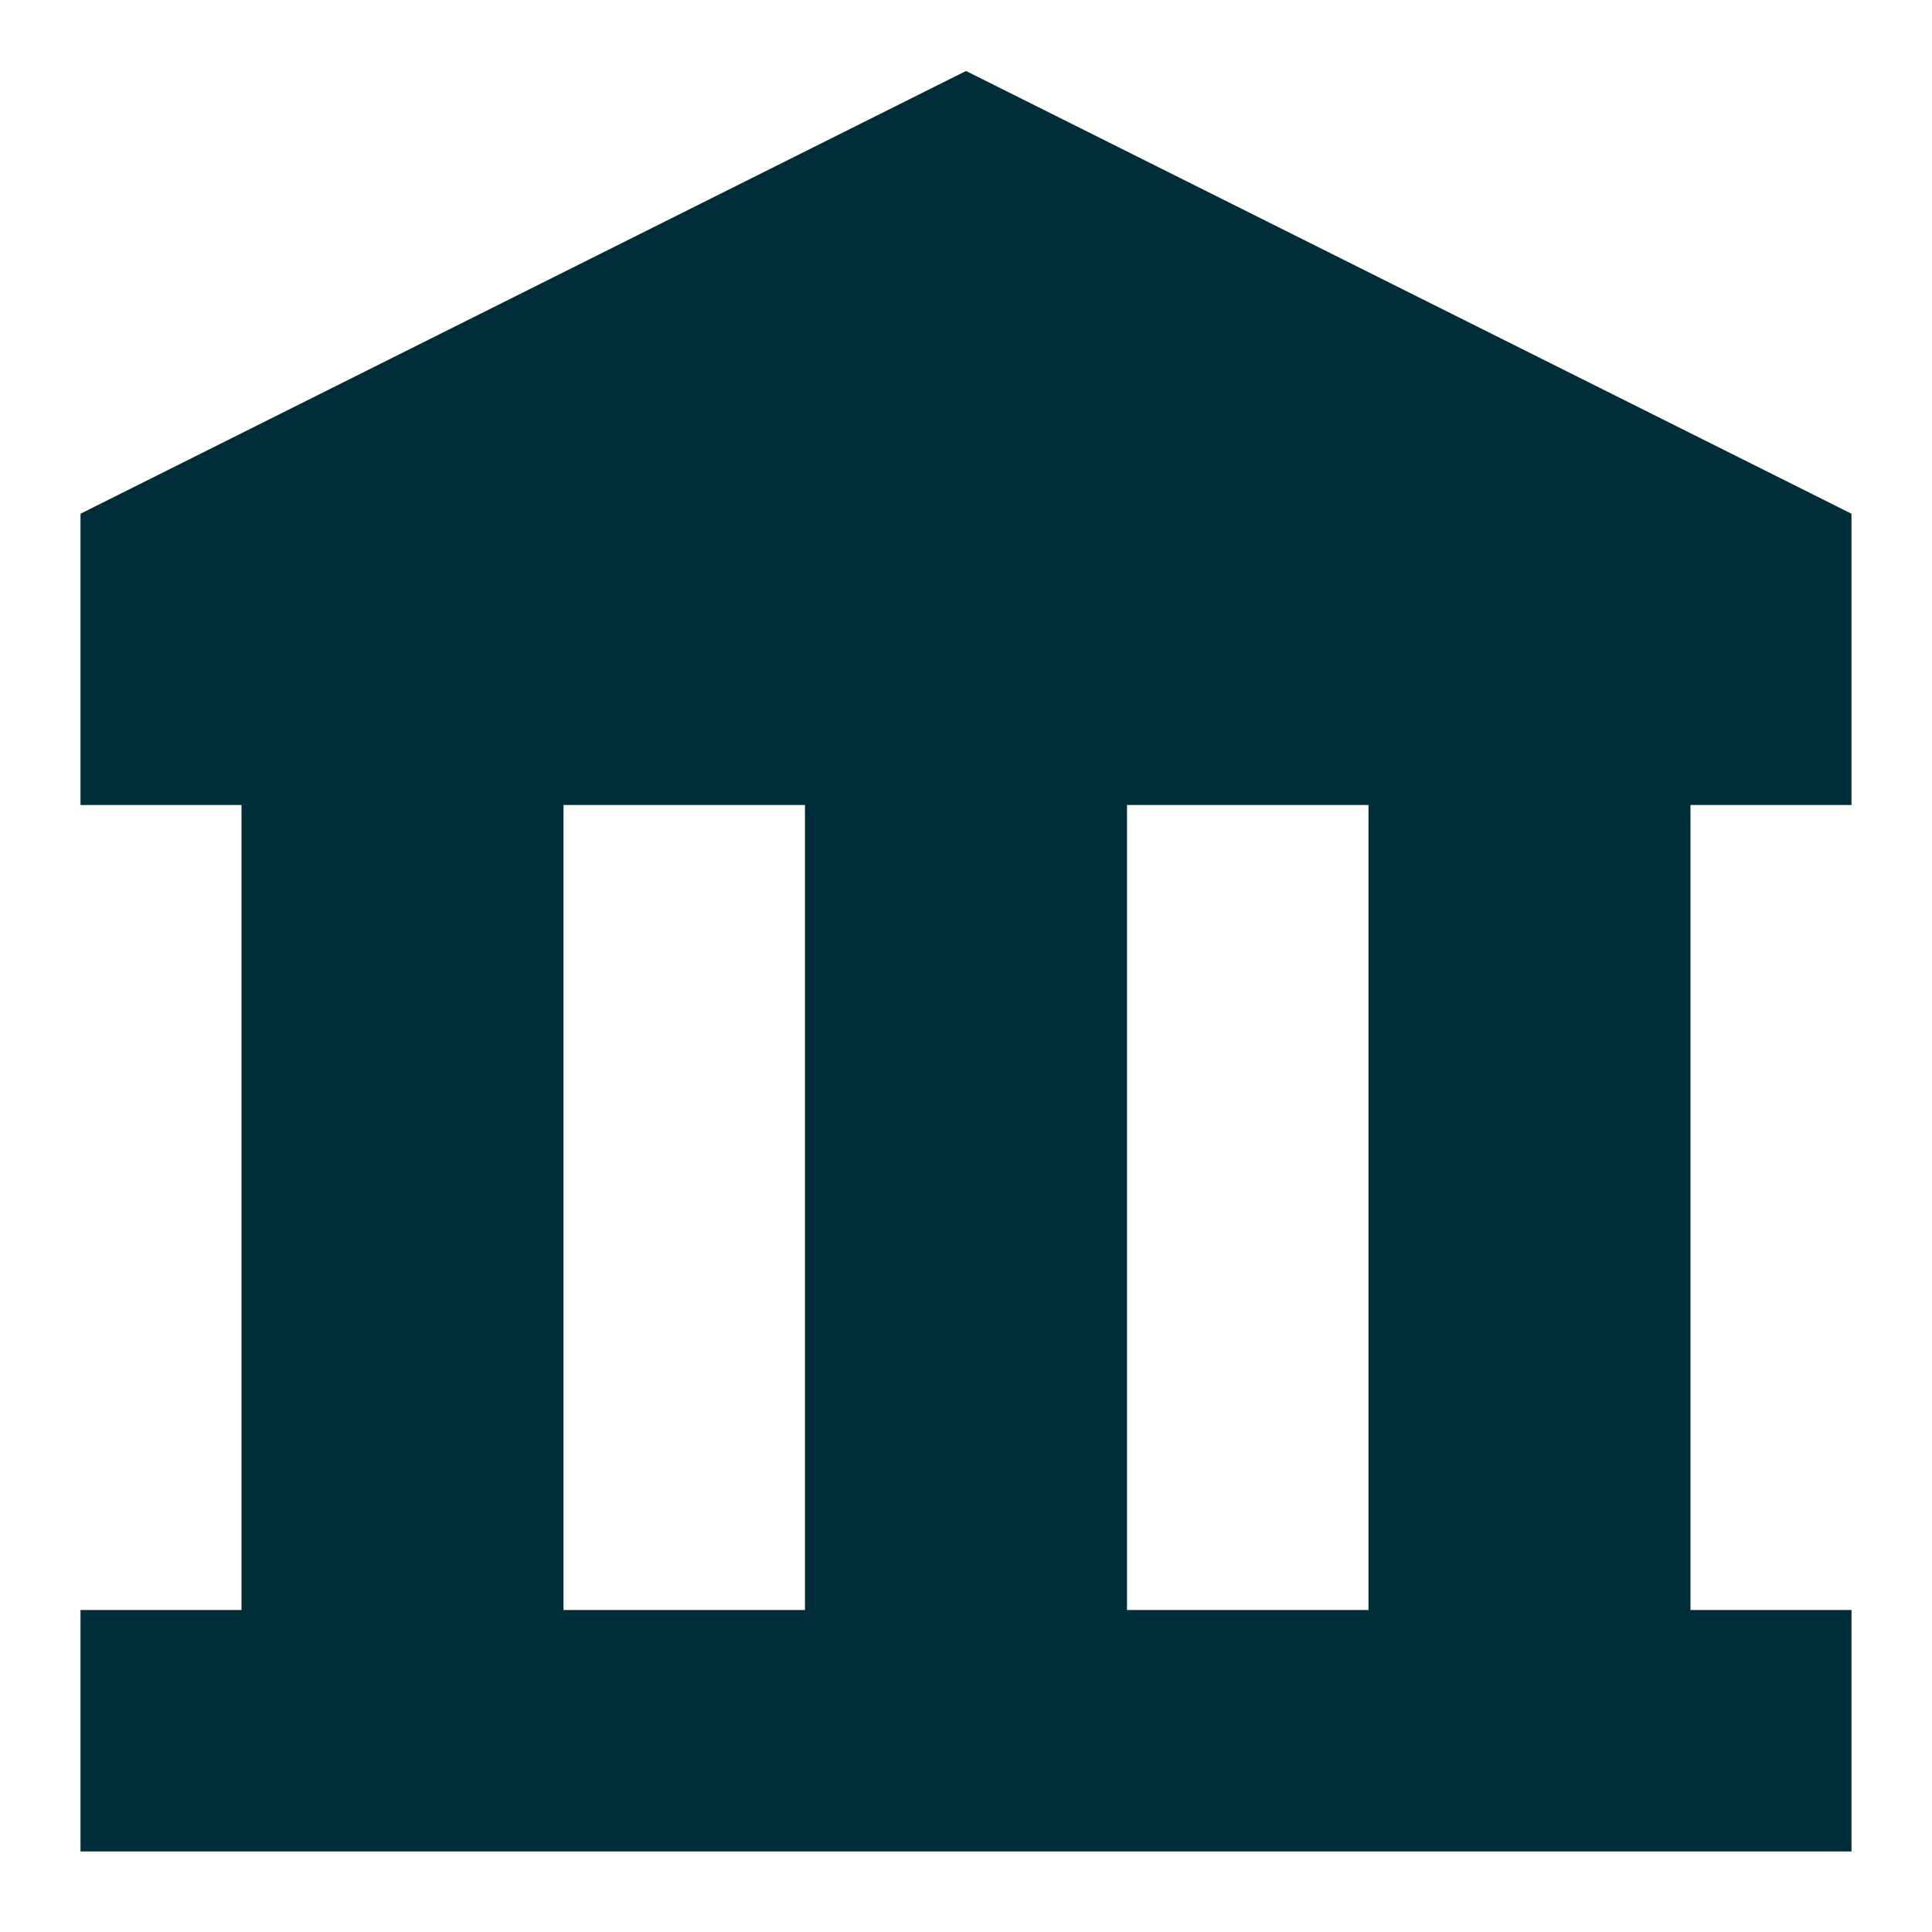 <svg xmlns="http://www.w3.org/2000/svg" fill="none" viewBox="0 0 36 36" id="Bank--Streamline-Sharp" height="36" width="36">
  <desc>
    Bank Streamline Icon: https://streamlinehq.com
  </desc>
  <g id="Solid/09-Money-Shopping/08-Bank/bank--institution-saving-bank-payment-finance">
    <path id="Union" fill="#002e38" fill-rule="evenodd" d="M18.671 1.658 18 1.323l-0.671 0.335 -15 7.5L1.5 9.573v5.427h3v15H1.5v4.5h33v-4.5h-3V15h3V9.573l-0.829 -0.415 -15 -7.5ZM25.5 15h-4.5v15h4.5V15Zm-10.5 0v15H10.5V15h4.5Z" clip-rule="evenodd" stroke-width="1.5"></path>
  </g>
</svg>